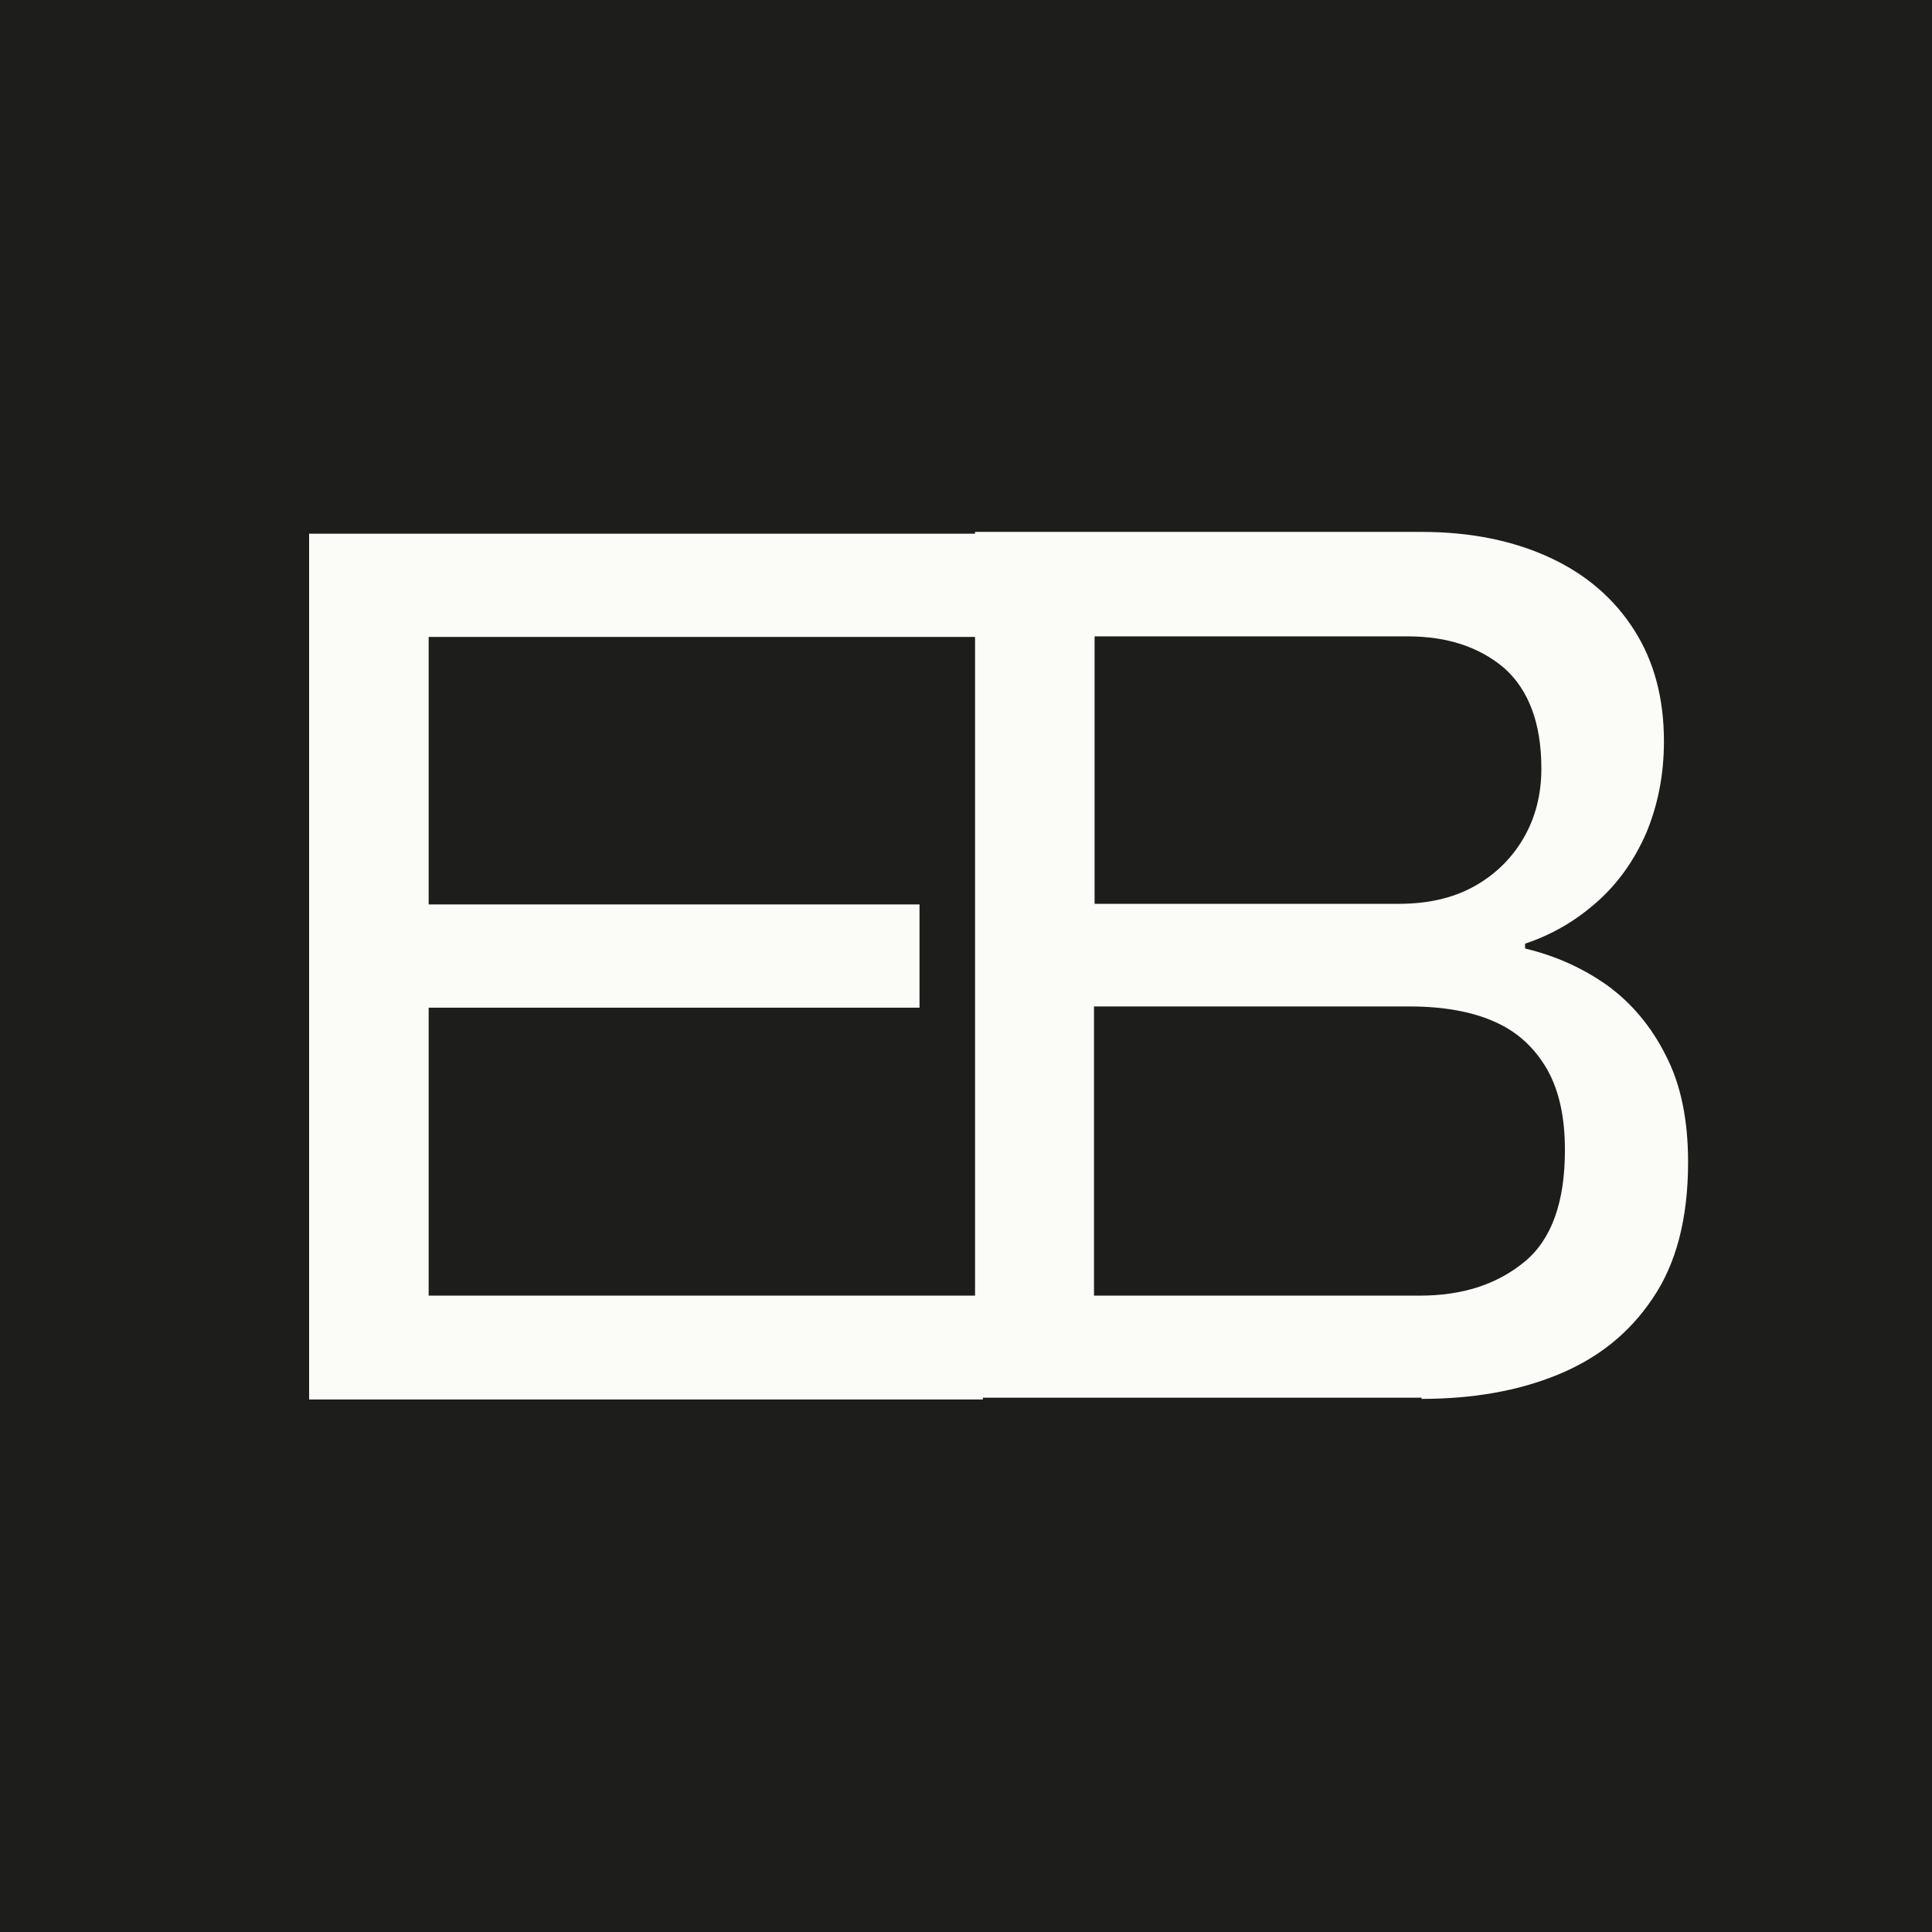 <?xml version="1.0" encoding="UTF-8"?>
<svg id="Calque_1" data-name="Calque 1" xmlns="http://www.w3.org/2000/svg" xmlns:xlink="http://www.w3.org/1999/xlink" viewBox="0 0 32 32">
  <defs>
    <style>
      .cls-1 {
        clip-path: url(#clippath);
      }

      .cls-2 {
        fill: none;
      }

      .cls-2, .cls-3, .cls-4 {
        stroke-width: 0px;
      }

      .cls-3 {
        fill: #fbfbf7;
      }

      .cls-4 {
        fill: #1d1d1b;
      }
    </style>
    <clipPath id="clippath">
      <rect class="cls-2" width="32" height="32"/>
    </clipPath>
  </defs>
  <rect class="cls-4" width="32" height="32"/>
  <g class="cls-1">
    <path class="cls-3" d="M18.12,10.54h5.19c.67,0,1.2.18,1.61.53.4.36.61.91.61,1.66,0,.43-.1.82-.3,1.16-.2.34-.48.61-.83.8-.35.19-.76.28-1.23.28h-5.04v-4.43ZM18.12,16.67h5.23c.57,0,1.05.09,1.42.26.38.17.66.44.86.79.2.36.29.8.29,1.33,0,.86-.22,1.48-.67,1.85-.45.37-1.02.56-1.74.56h-5.39v-4.79ZM23.54,23.17c.85,0,1.6-.13,2.26-.4.66-.27,1.18-.68,1.57-1.26.39-.57.59-1.32.59-2.26,0-.7-.12-1.29-.37-1.77-.24-.48-.57-.87-.97-1.16-.41-.29-.86-.49-1.36-.61v-.08c.45-.15.84-.38,1.19-.69.35-.31.62-.69.82-1.15.19-.46.29-.96.29-1.51,0-.71-.16-1.32-.49-1.84-.33-.52-.79-.92-1.39-1.2-.6-.28-1.31-.43-2.13-.43h-7.4v14.34h7.4ZM16.28,23.17v-1.71H7.1v-4.77h8.13v-1.71H7.1v-4.43h9.05v-1.71H5.12v14.34h11.16Z"/>
  </g>
</svg>
